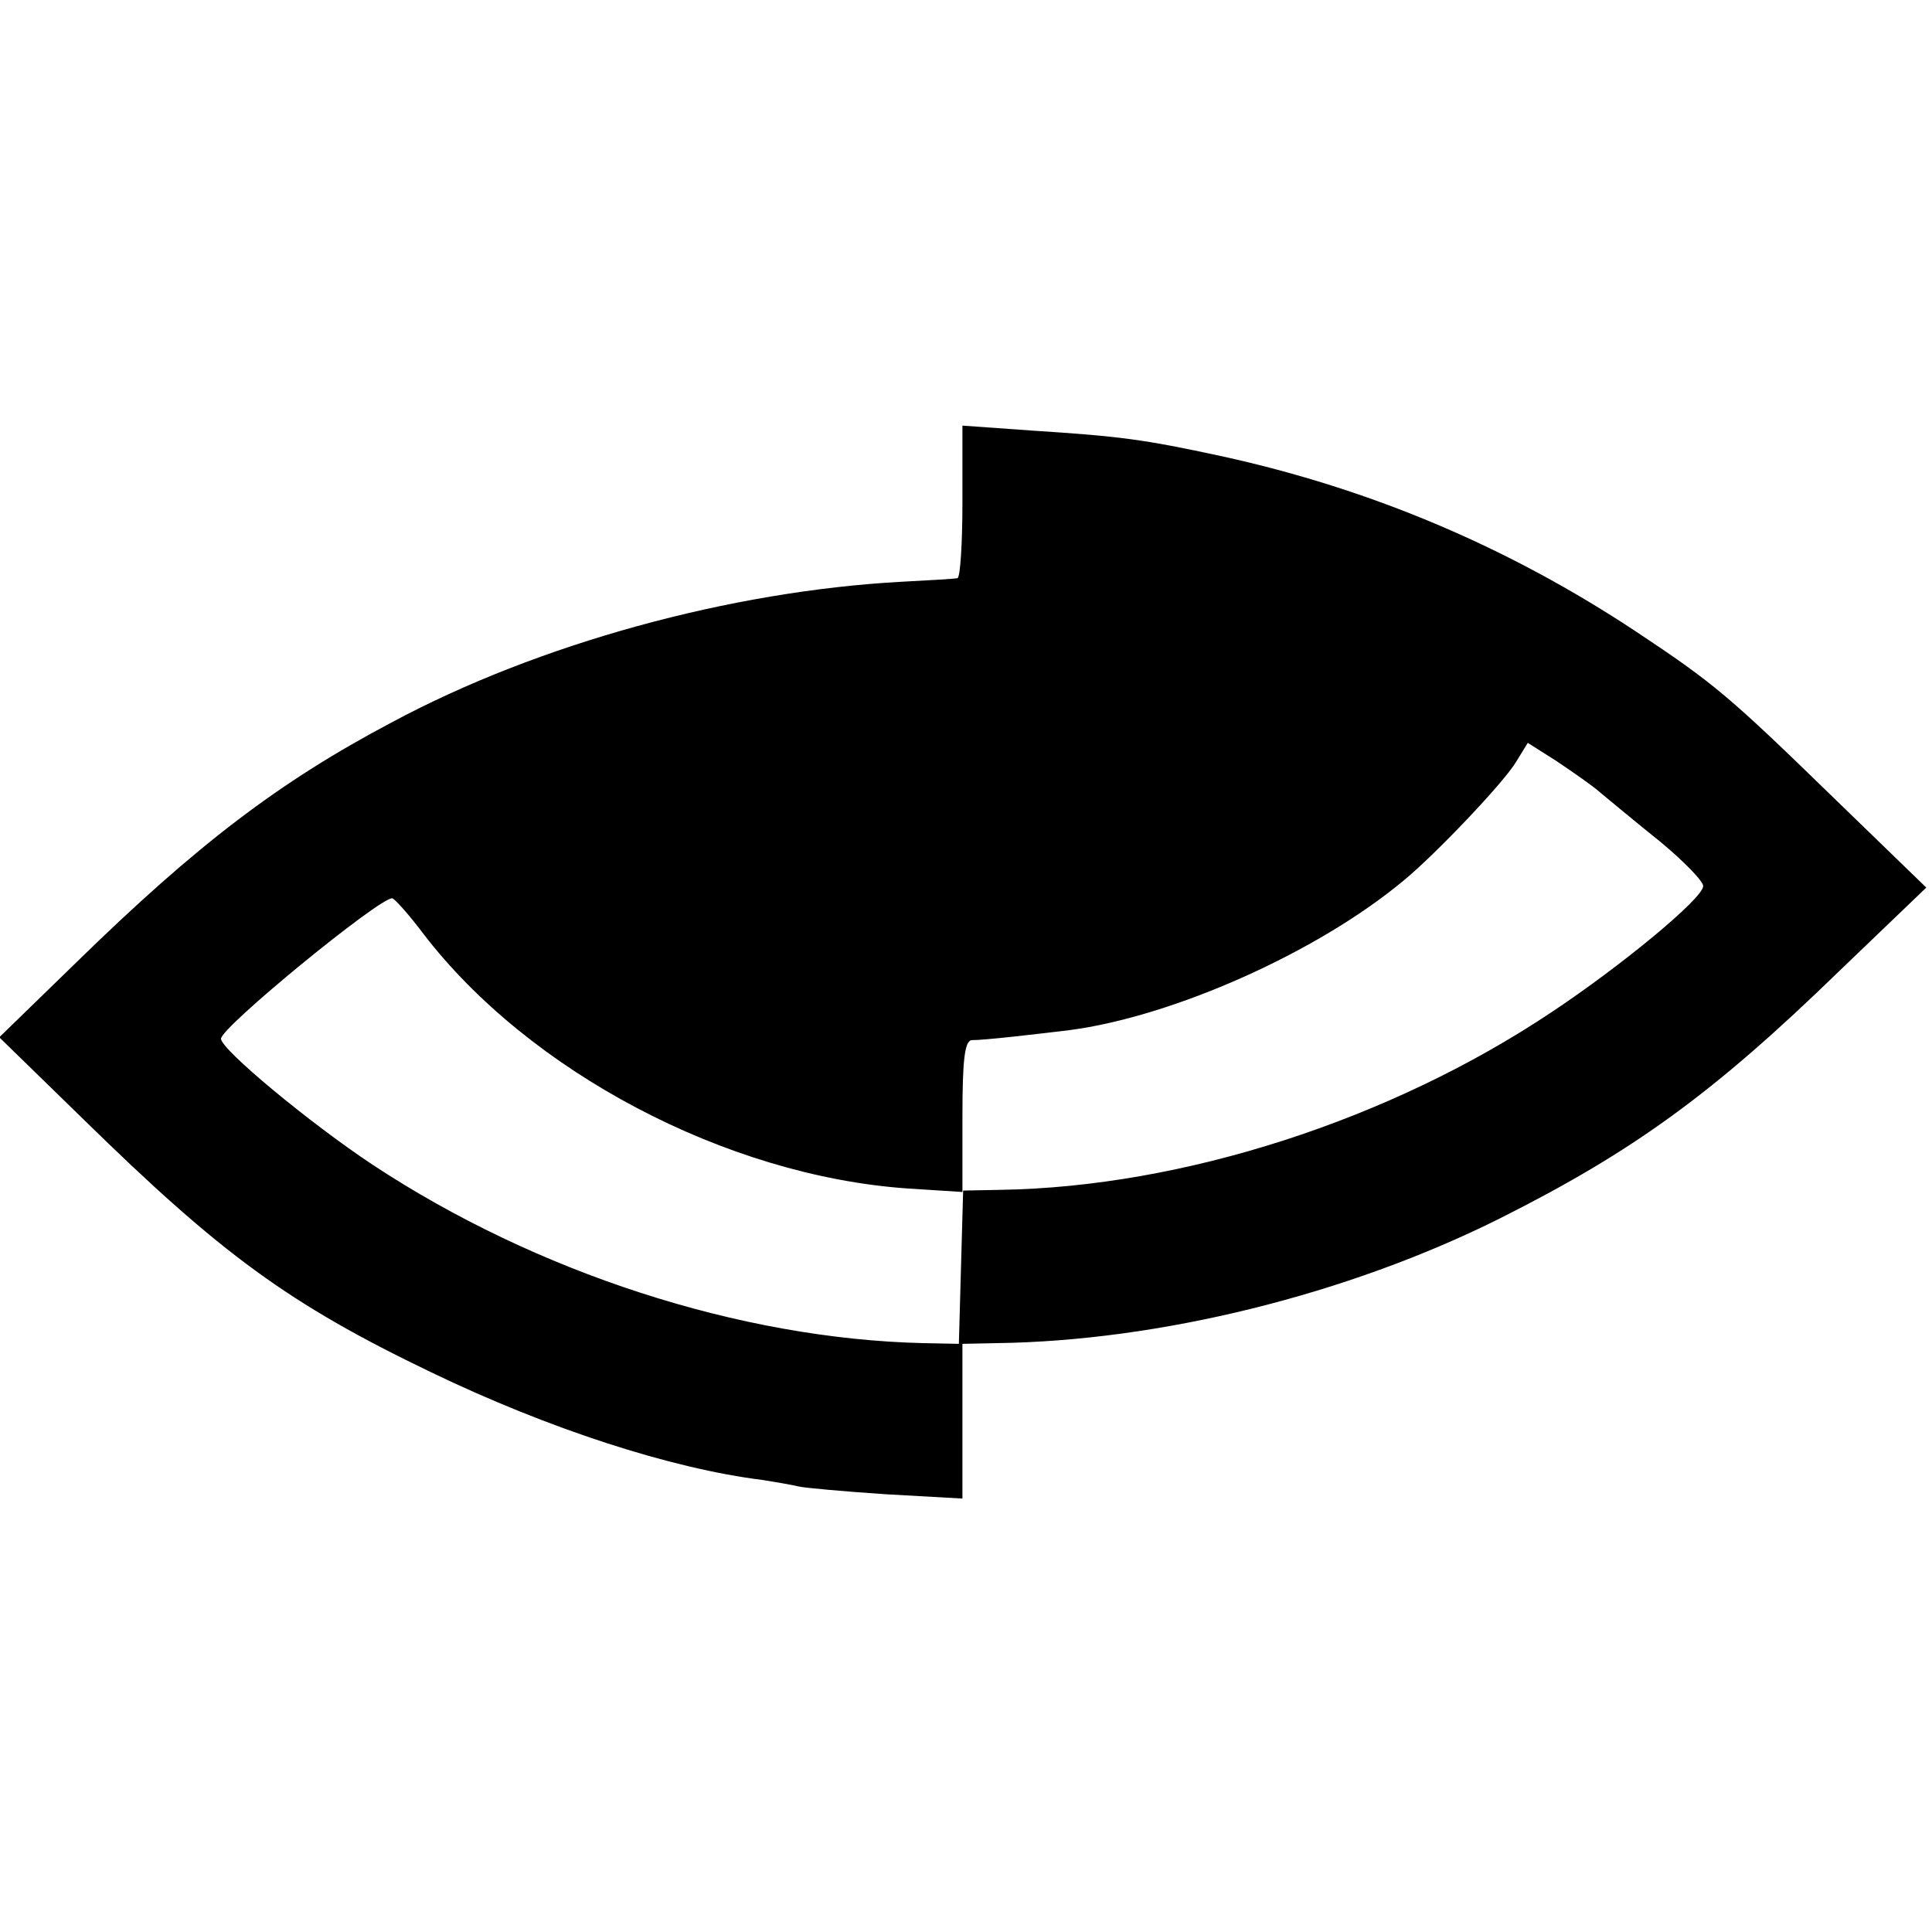 <?xml version="1.0" standalone="no"?>
<!DOCTYPE svg PUBLIC "-//W3C//DTD SVG 20010904//EN"
 "http://www.w3.org/TR/2001/REC-SVG-20010904/DTD/svg10.dtd">
<svg version="1.0" xmlns="http://www.w3.org/2000/svg"
 width="271pt" height="271pt" viewBox="0 0 271 271"
 preserveAspectRatio="xMidYMid meet">
<g transform="translate(0,271) scale(0.1,-0.1)"
fill="#000000" stroke="none">
<path d="M1350 2006 c0 -58 -3 -106 -7 -107 -5 -1 -39 -3 -78 -5 -240 -13
-510 -87 -715 -197 -159 -84 -274 -172 -443 -337 l-108 -105 118 -115 c193
-189 288 -259 488 -355 164 -79 336 -135 465 -151 19 -3 42 -7 50 -9 8 -2 63
-7 123 -11 l107 -6 0 109 0 108 48 1 c228 3 492 68 706 175 187 94 299 175
476 347 l122 117 -129 125 c-147 143 -168 161 -278 234 -178 118 -371 200
-581 246 -111 24 -143 28 -266 36 l-98 7 0 -107z m895 -408 c11 -9 48 -40 83
-68 34 -28 62 -57 61 -63 0 -17 -115 -112 -213 -177 -226 -151 -517 -245 -773
-249 l-52 -1 -3 -107 -3 -108 -50 1 c-257 6 -543 99 -772 250 -89 59 -213 162
-213 177 0 16 221 197 240 197 3 0 23 -22 44 -50 148 -193 424 -339 678 -357
l78 -5 0 106 c0 78 3 106 13 107 19 0 87 8 137 14 145 19 348 109 469 210 44
36 142 139 158 167 l16 26 41 -26 c22 -15 50 -34 61 -44z"/>
</g>
</svg>
